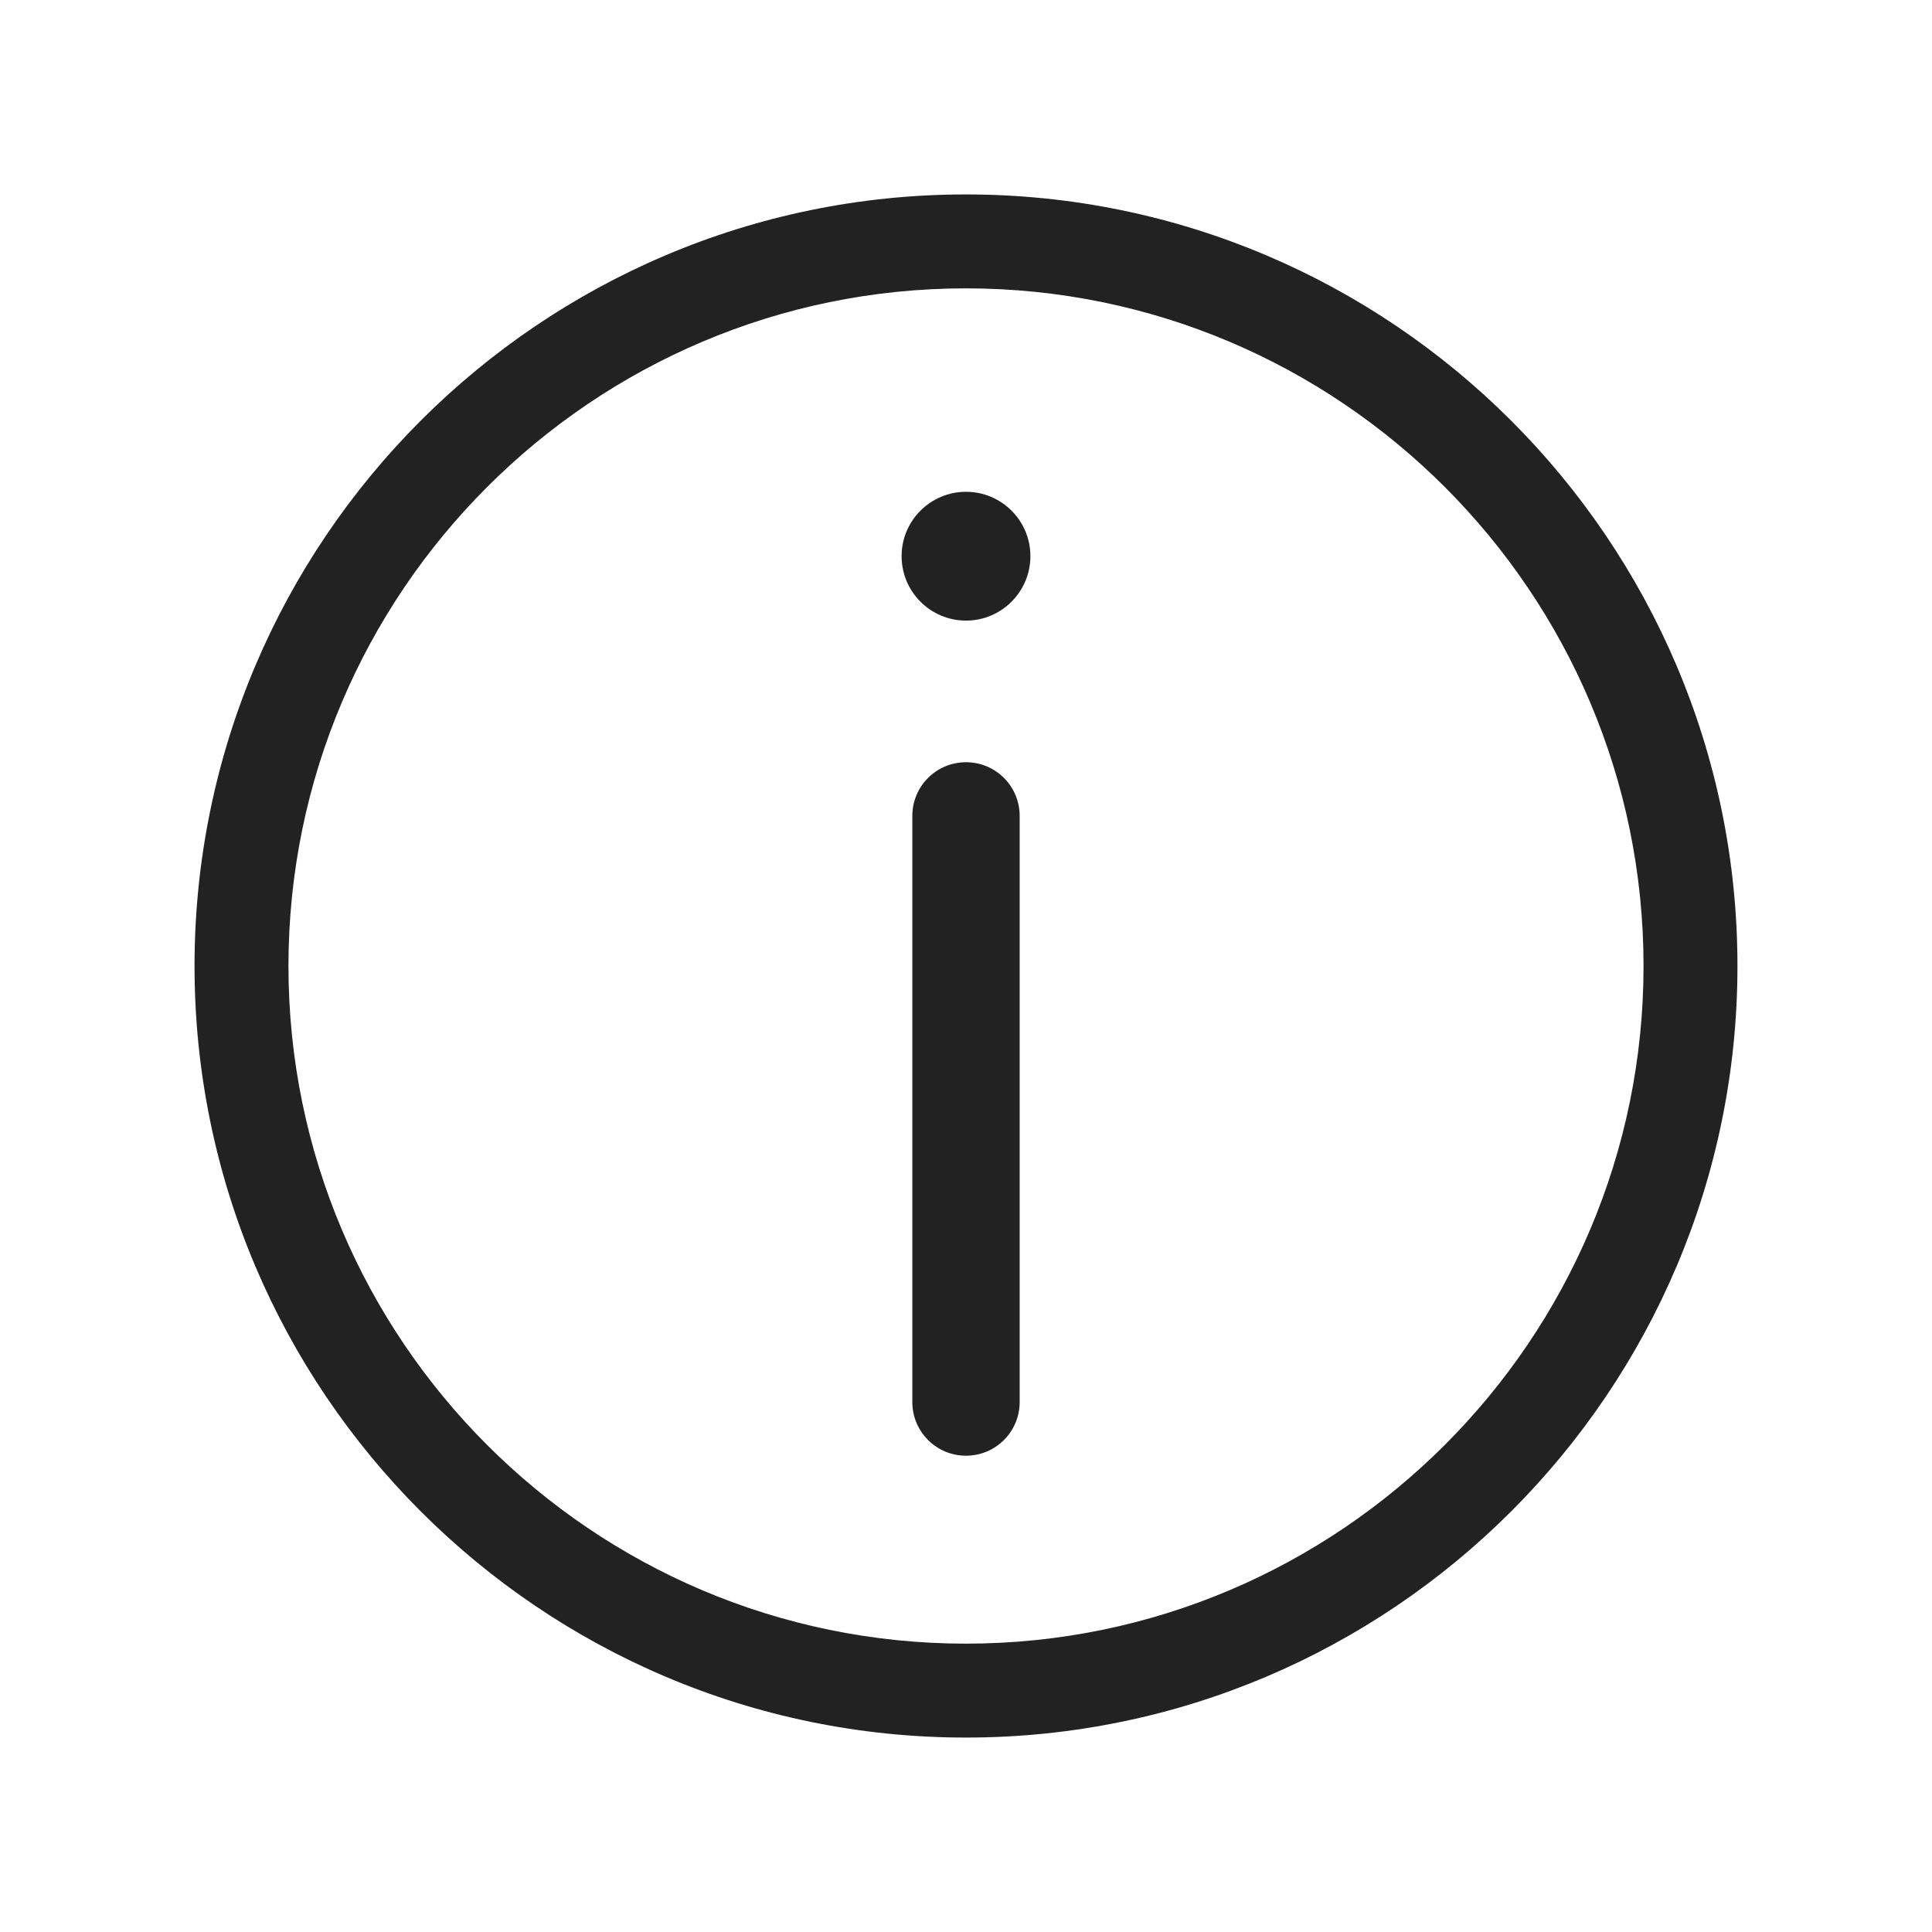 <?xml version="1.0" encoding="UTF-8"?><svg id="Layer_1" xmlns="http://www.w3.org/2000/svg" width="36" height="36" viewBox="0 0 36 36"><defs><style>.cls-1{fill:#222;stroke-width:0px;}</style></defs><path class="cls-1" d="M17.998,32.377c-7.926,0-14.373-6.449-14.373-14.377S10.072,3.623,17.998,3.623s14.377,6.449,14.377,14.377-6.449,14.377-14.377,14.377ZM17.998,5.373c-6.96,0-12.623,5.664-12.623,12.627s5.663,12.627,12.623,12.627,12.627-5.664,12.627-12.627-5.664-12.627-12.627-12.627Z"/><path class="cls-1" d="M18,27.125c-.553,0-1-.447-1-1v-10.922c0-.553.447-1,1-1s1,.447,1,1v10.922c0,.553-.447,1-1,1Z"/><path id="fill_layer" class="cls-1" d="M16.8,10.362c0-.661.538-1.198,1.2-1.198s1.2.537,1.2,1.198c0,.664-.538,1.202-1.2,1.202s-1.2-.537-1.2-1.202Z"/></svg>